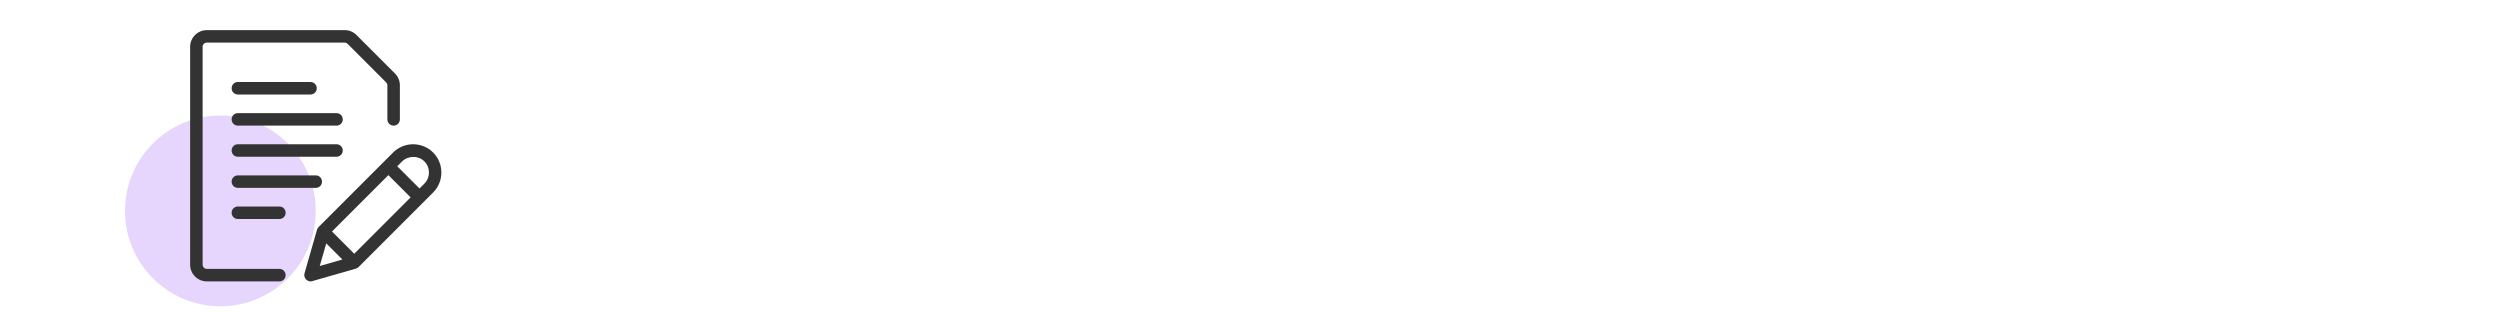 <?xml version="1.0" encoding="UTF-8"?><svg id="a" xmlns="http://www.w3.org/2000/svg" viewBox="0 0 200 25"><circle cx="17.63" cy="16.87" r="7.63" fill="#e6d5fd"/><g><path d="M26.92,9.05h-7.89c-.28,0-.5,.22-.5,.5s.22,.5,.5,.5h7.89c.28,0,.5-.22,.5-.5s-.22-.5-.5-.5Z" fill="#333"/><path d="M27.42,12.04c0-.28-.22-.5-.5-.5h-7.89c-.28,0-.5,.22-.5,.5s.22,.5,.5,.5h7.89c.28,0,.5-.22,.5-.5Z" fill="#333"/><path d="M19.03,7.56h5.81c.28,0,.5-.22,.5-.5s-.22-.5-.5-.5h-5.81c-.28,0-.5,.22-.5,.5s.22,.5,.5,.5Z" fill="#333"/><path d="M19.03,14.03c-.28,0-.5,.22-.5,.5s.22,.5,.5,.5h6.23c.28,0,.5-.22,.5-.5s-.22-.5-.5-.5h-6.23Z" fill="#333"/><path d="M22.35,16.52h-3.32c-.28,0-.5,.22-.5,.5s.22,.5,.5,.5h3.32c.28,0,.5-.22,.5-.5s-.22-.5-.5-.5Z" fill="#333"/><path d="M22.35,21.51h-5.81c-.18,0-.33-.15-.33-.33V3.74c0-.18,.15-.33,.33-.33h11.04c.09,0,.17,.04,.23,.1l3.08,3.08c.06,.06,.1,.15,.1,.23v2.73c0,.28,.22,.5,.5,.5s.5-.22,.5-.5v-2.73c0-.35-.14-.69-.39-.94l-3.08-3.08c-.25-.25-.59-.39-.94-.39h-11.04c-.73,0-1.33,.6-1.33,1.33V21.18c0,.73,.6,1.33,1.33,1.33h5.81c.28,0,.5-.22,.5-.5s-.22-.5-.5-.5Z" fill="#333"/><path d="M34.65,12.2c-.88-.88-2.32-.88-3.2,0l-5.96,5.96c-.06,.06-.09,.12-.12,.2,0,0,0,.01-.01,.02l-1,3.49c-.05,.17,0,.36,.13,.49,.1,.09,.22,.15,.35,.15,.05,0,.09,0,.14-.02l3.49-1s.01,0,.02-.01c.07-.02,.14-.06,.2-.12l5.96-5.96c.88-.88,.88-2.32,0-3.2Zm-6.31,8.1l-1.78-1.78,4.51-4.51,1.78,1.78-4.51,4.51Zm-2.24-.83l1.29,1.29-1.81,.52,.52-1.81Zm7.85-4.78l-.39,.39-1.78-1.78,.39-.39c.48-.47,1.31-.48,1.78,0,.49,.49,.49,1.29,0,1.78Z" fill="#333"/></g></svg>